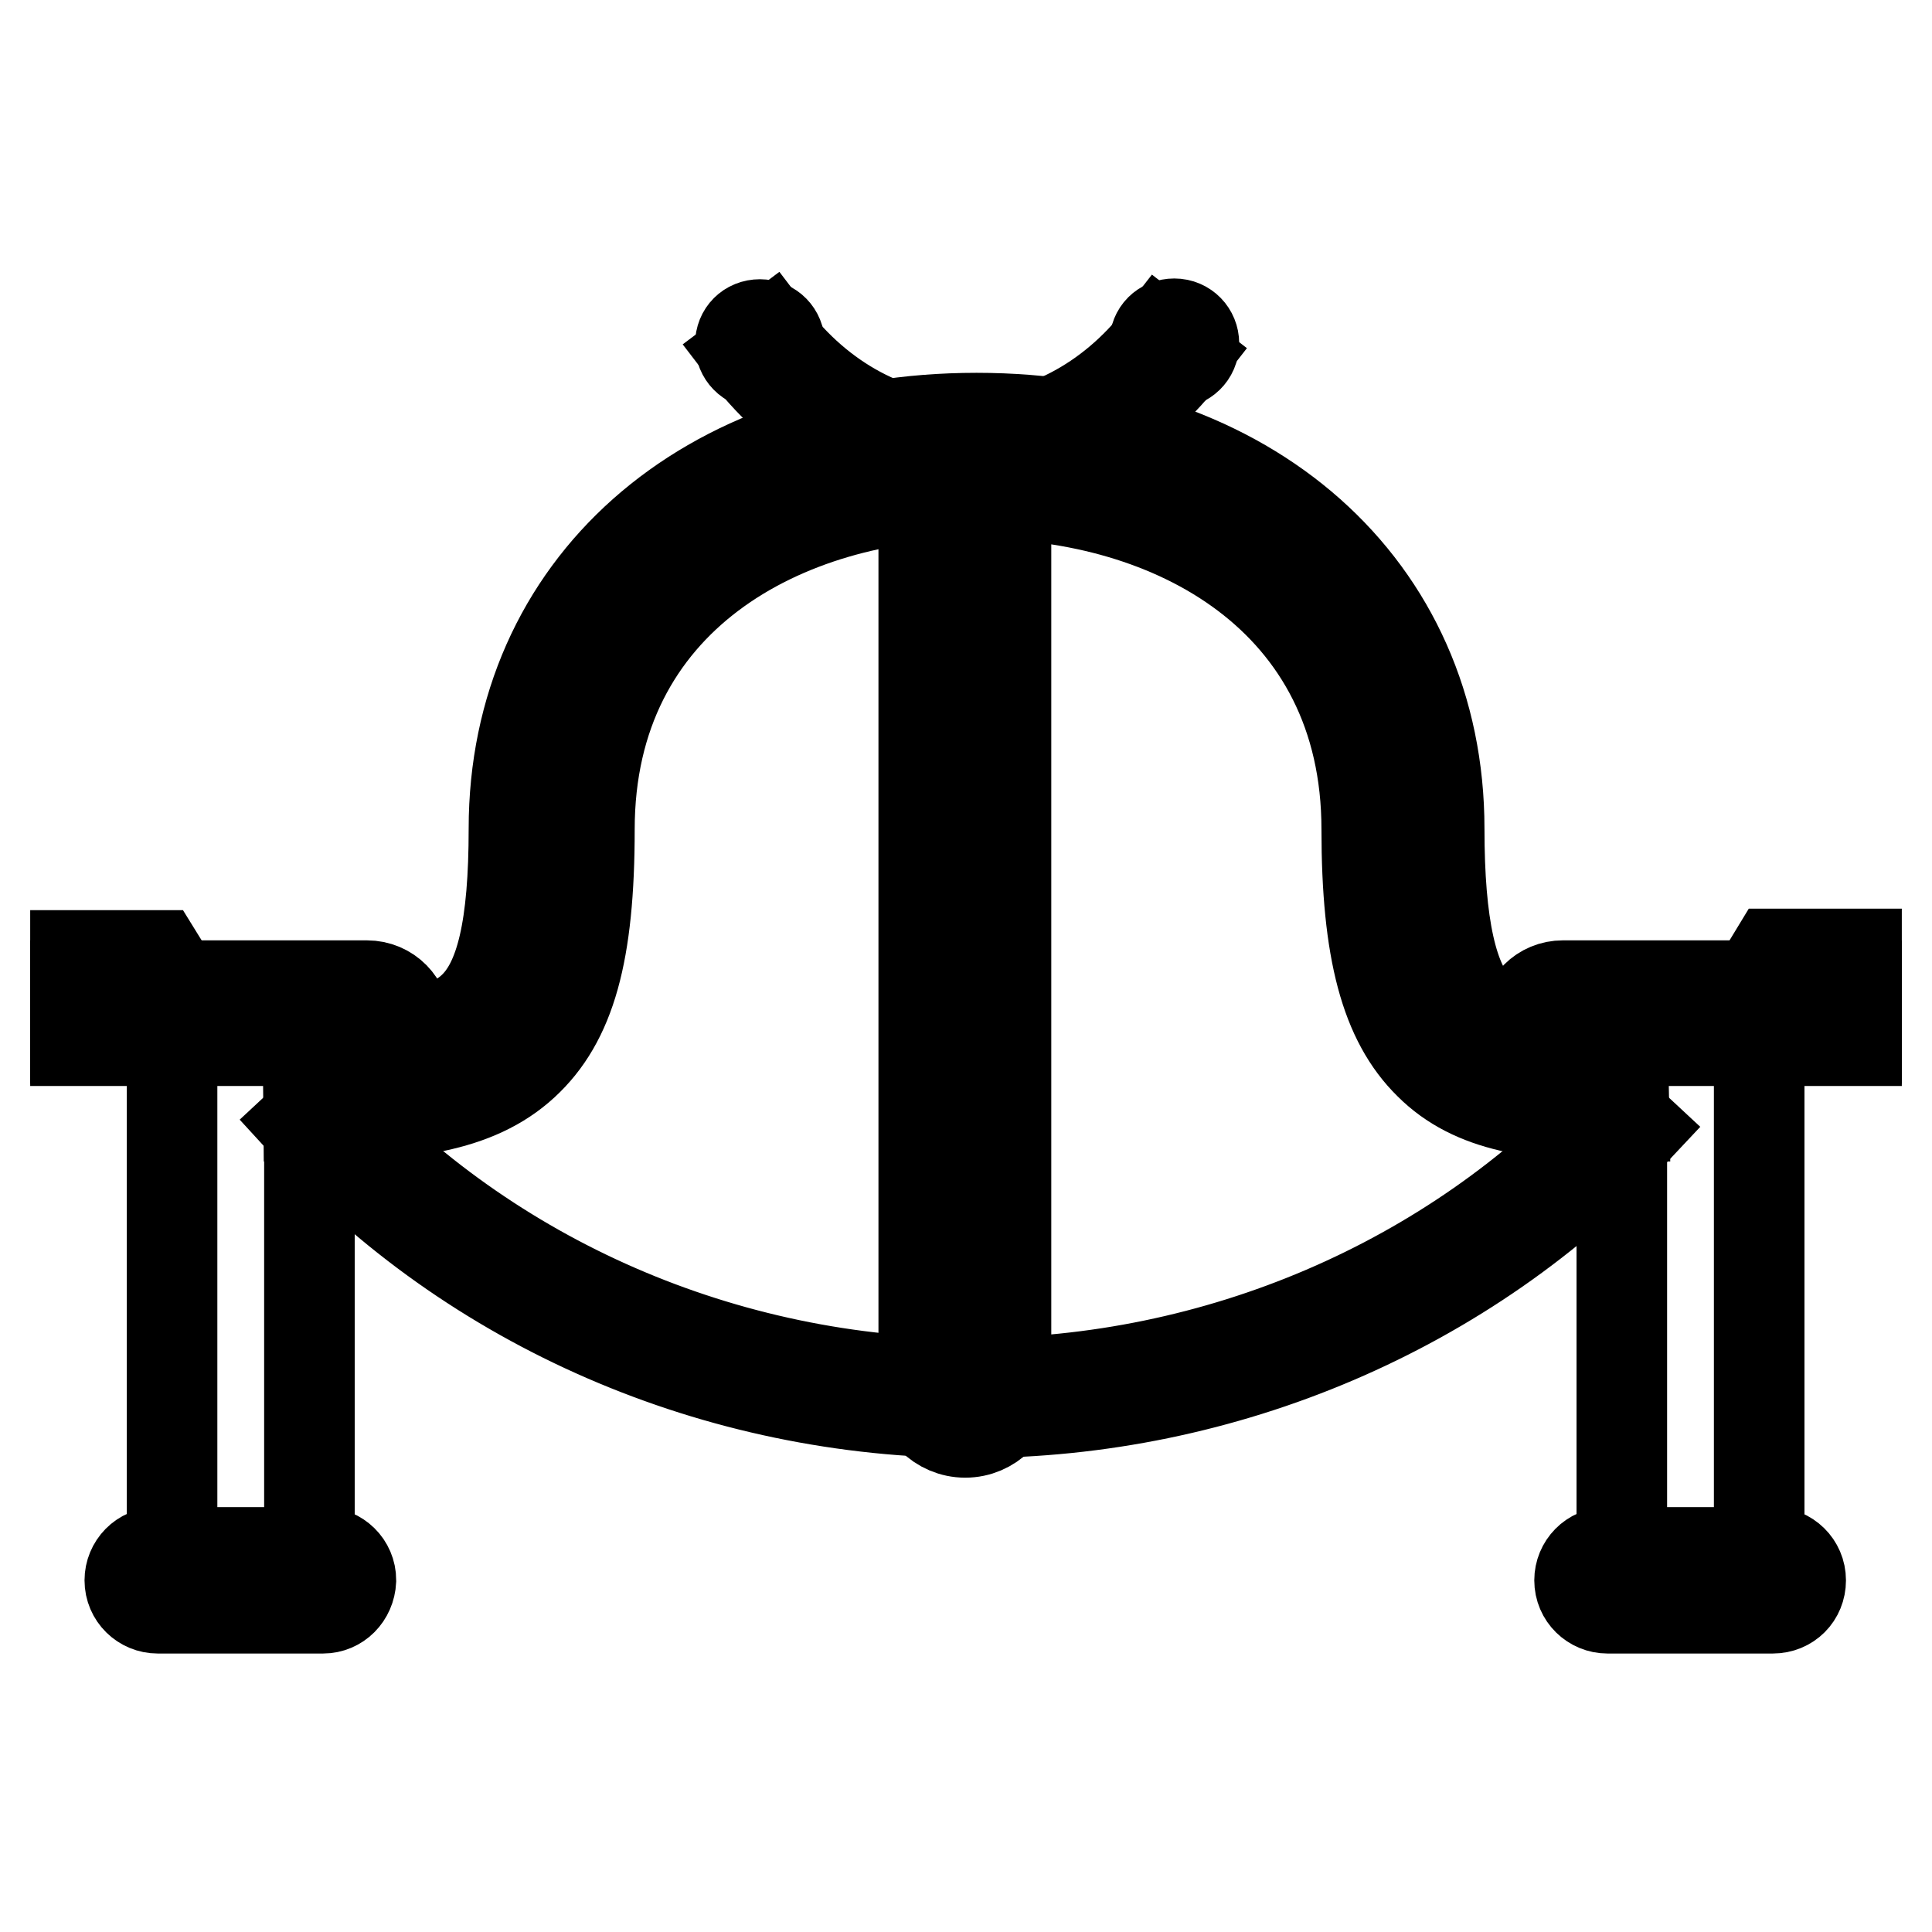 <?xml version="1.0" encoding="utf-8"?>
<!-- Svg Vector Icons : http://www.onlinewebfonts.com/icon -->
<!DOCTYPE svg PUBLIC "-//W3C//DTD SVG 1.1//EN" "http://www.w3.org/Graphics/SVG/1.1/DTD/svg11.dtd">
<svg version="1.1" xmlns="http://www.w3.org/2000/svg" xmlns:xlink="http://www.w3.org/1999/xlink" x="0px" y="0px" viewBox="0 0 256 256" enable-background="new 0 0 256 256" xml:space="preserve">
<g> <path stroke-width="12" fill-opacity="0" stroke="#000000"  d="M22.8,137.6H41v68.6H22.8V137.6z M214.9,137.6h18.2v68.6h-18.2V137.6z"/> <path stroke-width="12" fill-opacity="0" stroke="#000000"  d="M53.7,137.9H10v-7.3h38.6c2.9,0,5.1,2.3,5.1,5.1V137.9z M42.8,213.1H20.9c-2,0-3.7-1.6-3.7-3.7 c0-2,1.6-3.7,3.7-3.7h21.9c2,0,3.7,1.6,3.7,3.7C46.4,211.5,44.8,213.1,42.8,213.1z M234.9,213.1H213c-2,0-3.7-1.6-3.7-3.7 c0-2,1.6-3.7,3.7-3.7h21.9c2,0,3.7,1.6,3.7,3.7C238.6,211.5,237,213.1,234.9,213.1z"/> <path stroke-width="12" fill-opacity="0" stroke="#000000"  d="M27.7,137.6H10v-11h10.9L27.7,137.6z M246,137.9h-43.9v-2.3c0-2.8,2.2-5,5-5H246V137.9L246,137.9z"/> <path stroke-width="12" fill-opacity="0" stroke="#000000"  d="M228.3,137.6H246v-11.2h-10.9L228.3,137.6z M122.4,65h10.9v120.2h-10.9V65z"/> <path stroke-width="12" fill-opacity="0" stroke="#000000"  d="M128.9,187.2c-33.9,0-66.3-14-88.7-38.5l2.9-2.7c21.7,23.7,53,37.3,85.8,37.3c32.4,0,63.4-13.3,85-36.4 l2.9,2.7C194.4,173.5,162.3,187.2,128.9,187.2z M128,62.1c-11.1,0-21.7-5.6-29.1-15.3l3.2-2.4c6.6,8.7,16,13.8,25.9,13.8 c9.7,0,19.1-4.9,25.7-13.4l3.1,2.4C149.5,56.6,138.9,62.1,128,62.1L128,62.1z"/> <path stroke-width="12" fill-opacity="0" stroke="#000000"  d="M215.2,147.9c-11.6,0-20-1.1-25.8-6.9c-5.8-5.7-8.3-15-8.3-31.1c0-30.7-25.8-44.5-51.5-44.5 s-51.5,13.8-51.5,44.5c0,16.4-2.5,25.4-8.7,31.1c-6.3,5.8-15.6,6.9-28.5,6.9l-0.1-10.3c10.2,0,17.9-0.3,21.8-4 c3.8-3.5,5.5-10.8,5.5-23.8c0-32,25.2-54.4,61.3-54.4c36.1,0,61.3,22.4,61.3,54.4c0,12.8,1.7,20.5,5.3,24c3.5,3.4,8.3,4.3,19,3.8 L215.2,147.9L215.2,147.9z"/> <path stroke-width="12" fill-opacity="0" stroke="#000000"  d="M153,45.5c0,1.4,1.1,2.6,2.6,2.6c1.4,0,2.6-1.1,2.6-2.6c0,0,0,0,0,0c0-1.4-1.1-2.6-2.6-2.6 C154.1,42.9,153,44,153,45.5C153,45.5,153,45.5,153,45.5z"/> <path stroke-width="12" fill-opacity="0" stroke="#000000"  d="M121.7,183.6c0,3.4,2.8,6.2,6.2,6.2c3.4,0,6.2-2.8,6.2-6.2s-2.8-6.2-6.2-6.2 C124.5,177.4,121.7,180.2,121.7,183.6z"/> <path stroke-width="12" fill-opacity="0" stroke="#000000"  d="M98.1,45.6c0,1.4,1.1,2.6,2.6,2.6c1.4,0,2.6-1.1,2.6-2.6c0,0,0,0,0,0c0-1.4-1.1-2.6-2.6-2.6 S98.1,44.1,98.1,45.6C98.1,45.6,98.1,45.6,98.1,45.6z"/></g>
</svg>